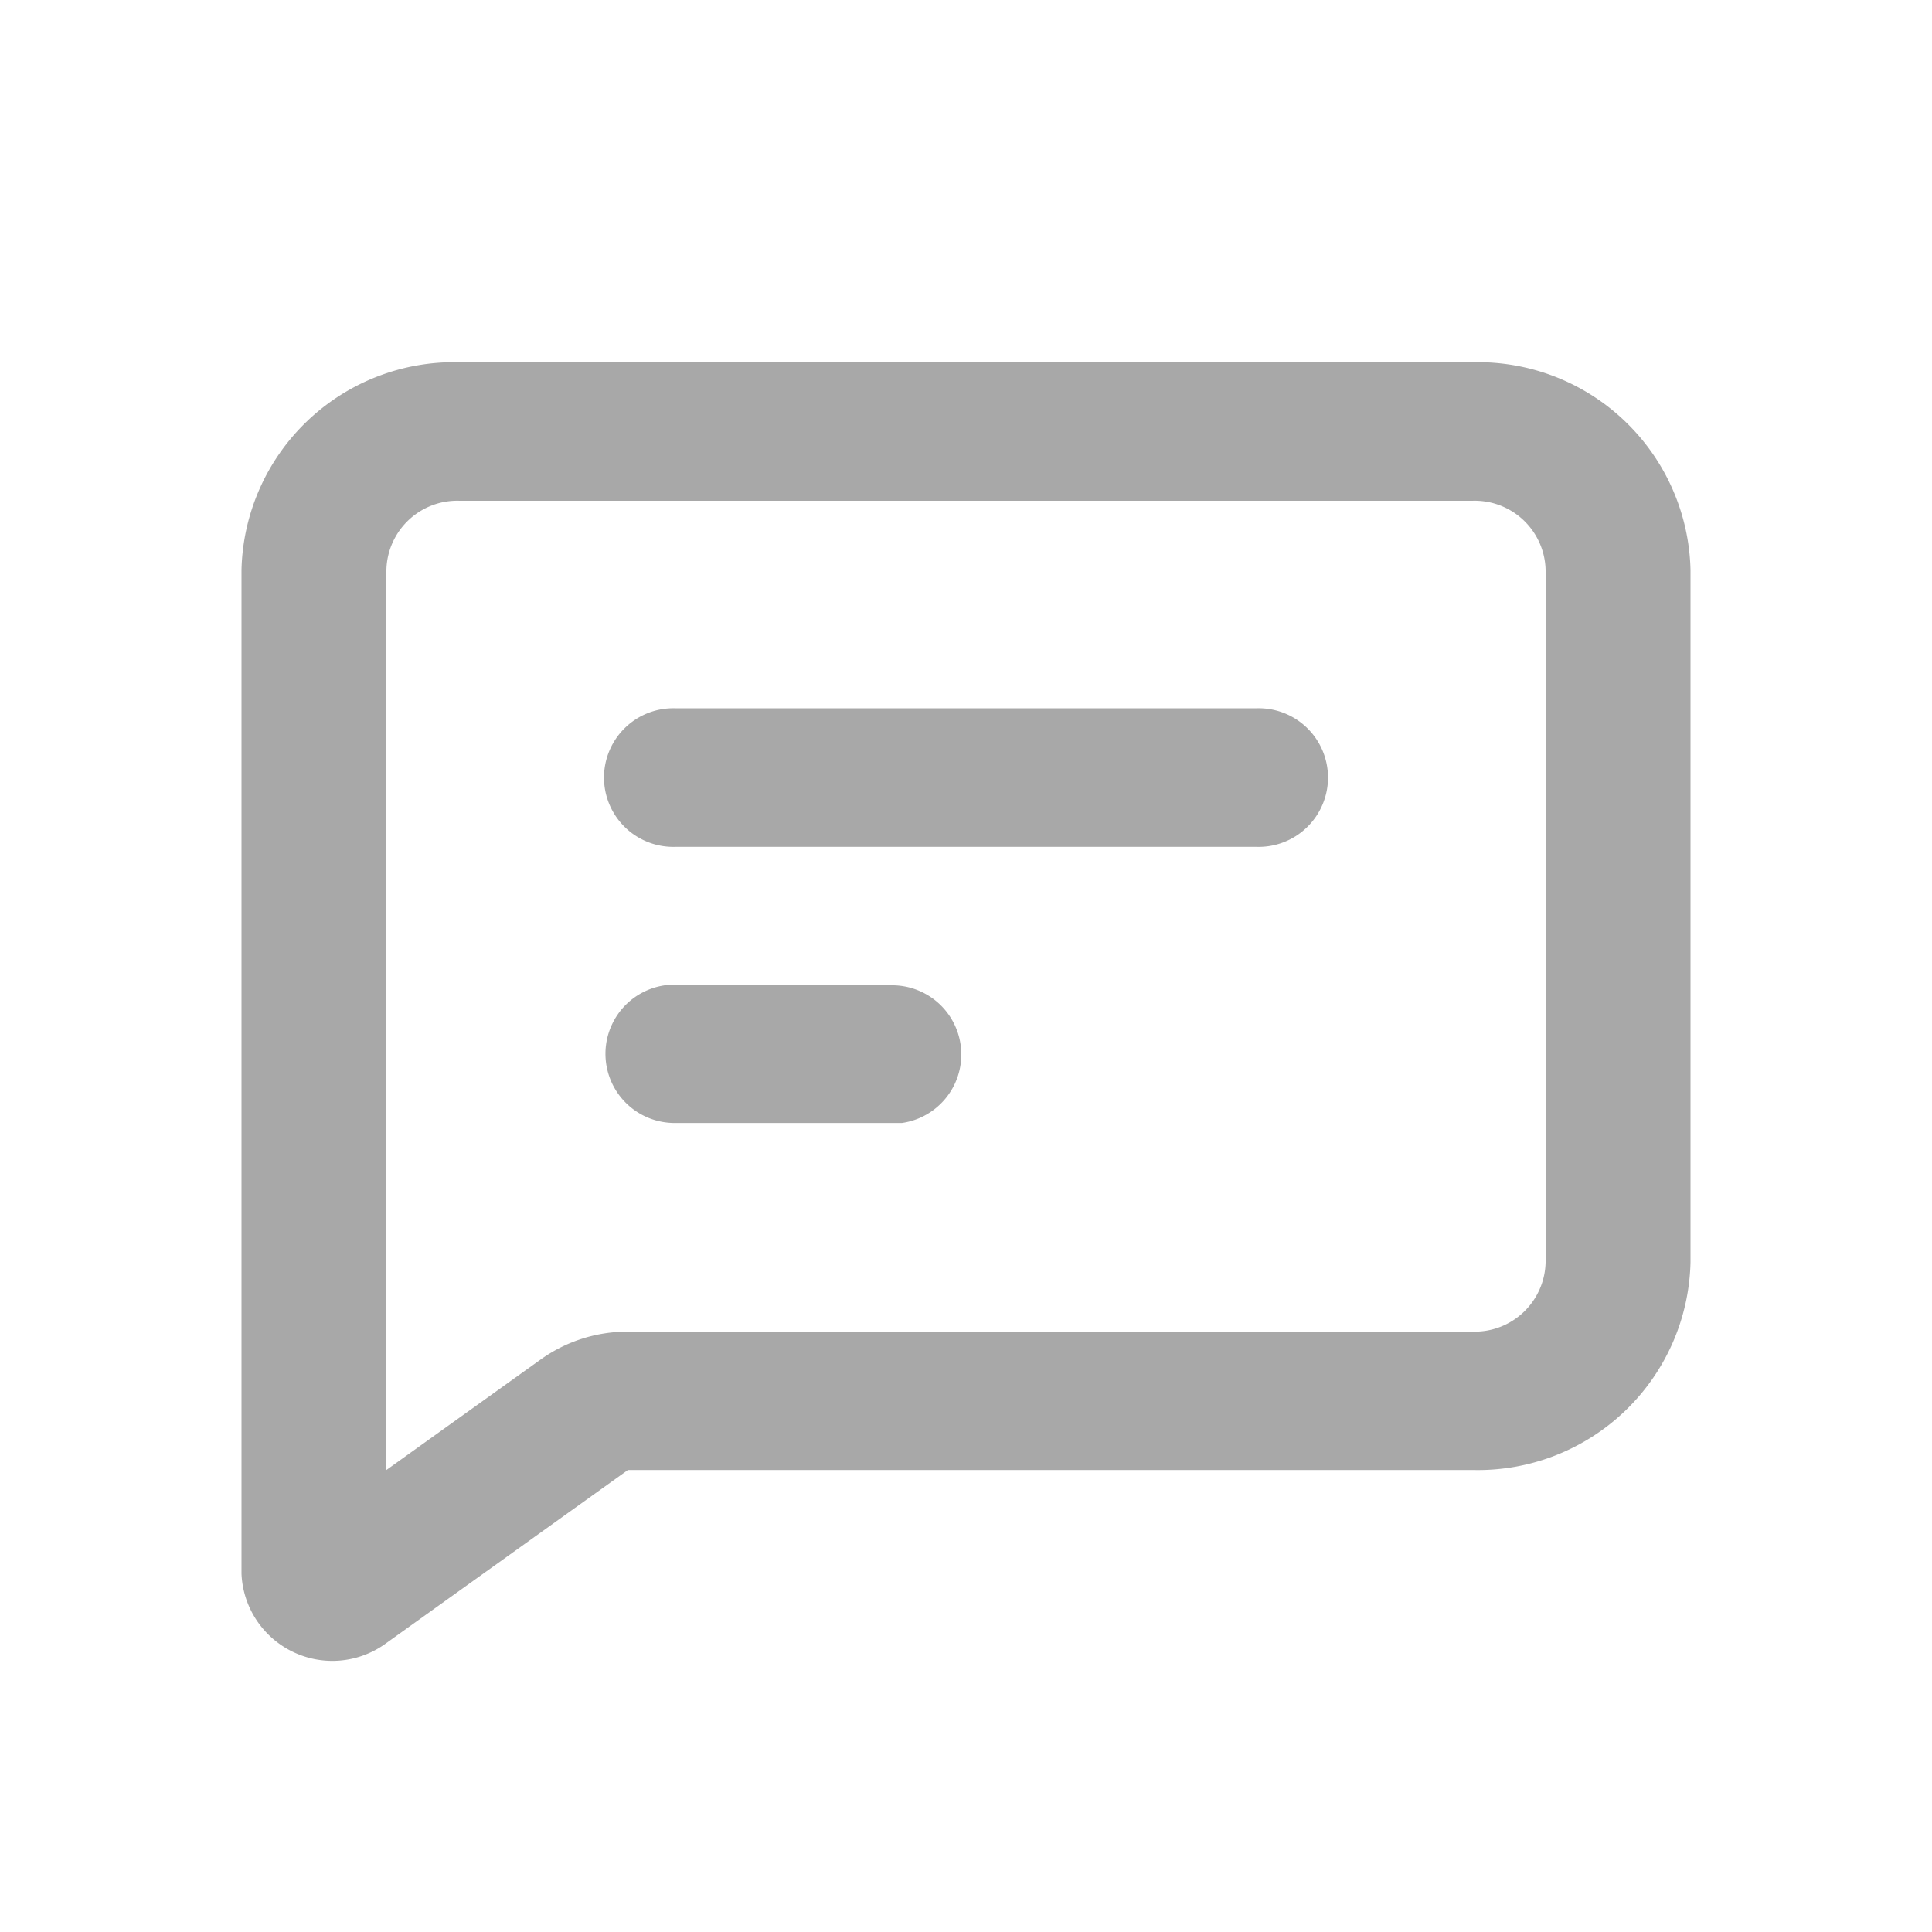<svg id="icon-16-comment" xmlns="http://www.w3.org/2000/svg" width="16" height="16" viewBox="0 0 16 16">
  <path id="MingCute" d="M16,0V16H0V0ZM8.4,15.505H8.388l-.047.024-.013,0h0l-.01,0-.047-.024a.014.014,0,0,0-.016,0l0,.007-.011.285,0,.014.007.008.069.049.01,0h0l.008,0,.069-.049.008-.011h0l0-.011-.011-.285a.014.014,0,0,0-.011-.012Zm.177-.075H8.563l-.123.062-.007.007h0l0,.007.012.286,0,.009h0l.006,0,.134.062a.017.017,0,0,0,.019-.005l0-.009-.023-.41a.017.017,0,0,0-.013-.014Zm-.477,0a.015.015,0,0,0-.018,0l0,.009-.023.41a.015.015,0,0,0,.011.016h.01l.134-.062.006-.005h0l0-.008.012-.286,0-.008h0l-.006-.006Z" fill="none"/>
  <path id="comment" d="M12.2,3A1.761,1.761,0,0,1,14,4.72v5.734a1.761,1.761,0,0,1-1.8,1.72h-7l-2,1.433A.753.753,0,0,1,2,13.034V4.72A1.761,1.761,0,0,1,3.8,3Zm0,1.147H3.8a.587.587,0,0,0-.6.573v7.454l1.28-.917a1.237,1.237,0,0,1,.72-.229h7a.587.587,0,0,0,.6-.573V4.72A.587.587,0,0,0,12.2,4.147ZM7.4,8.16A.573.573,0,0,1,7.47,9.3l-.07,0H5.6a.573.573,0,0,1-.07-1.143l.07,0Zm3-2.294a.574.574,0,1,1,0,1.147H5.6a.574.574,0,1,1,0-1.147Z" transform="translate(0)" fill="#a8a8a8"/>
</svg>
